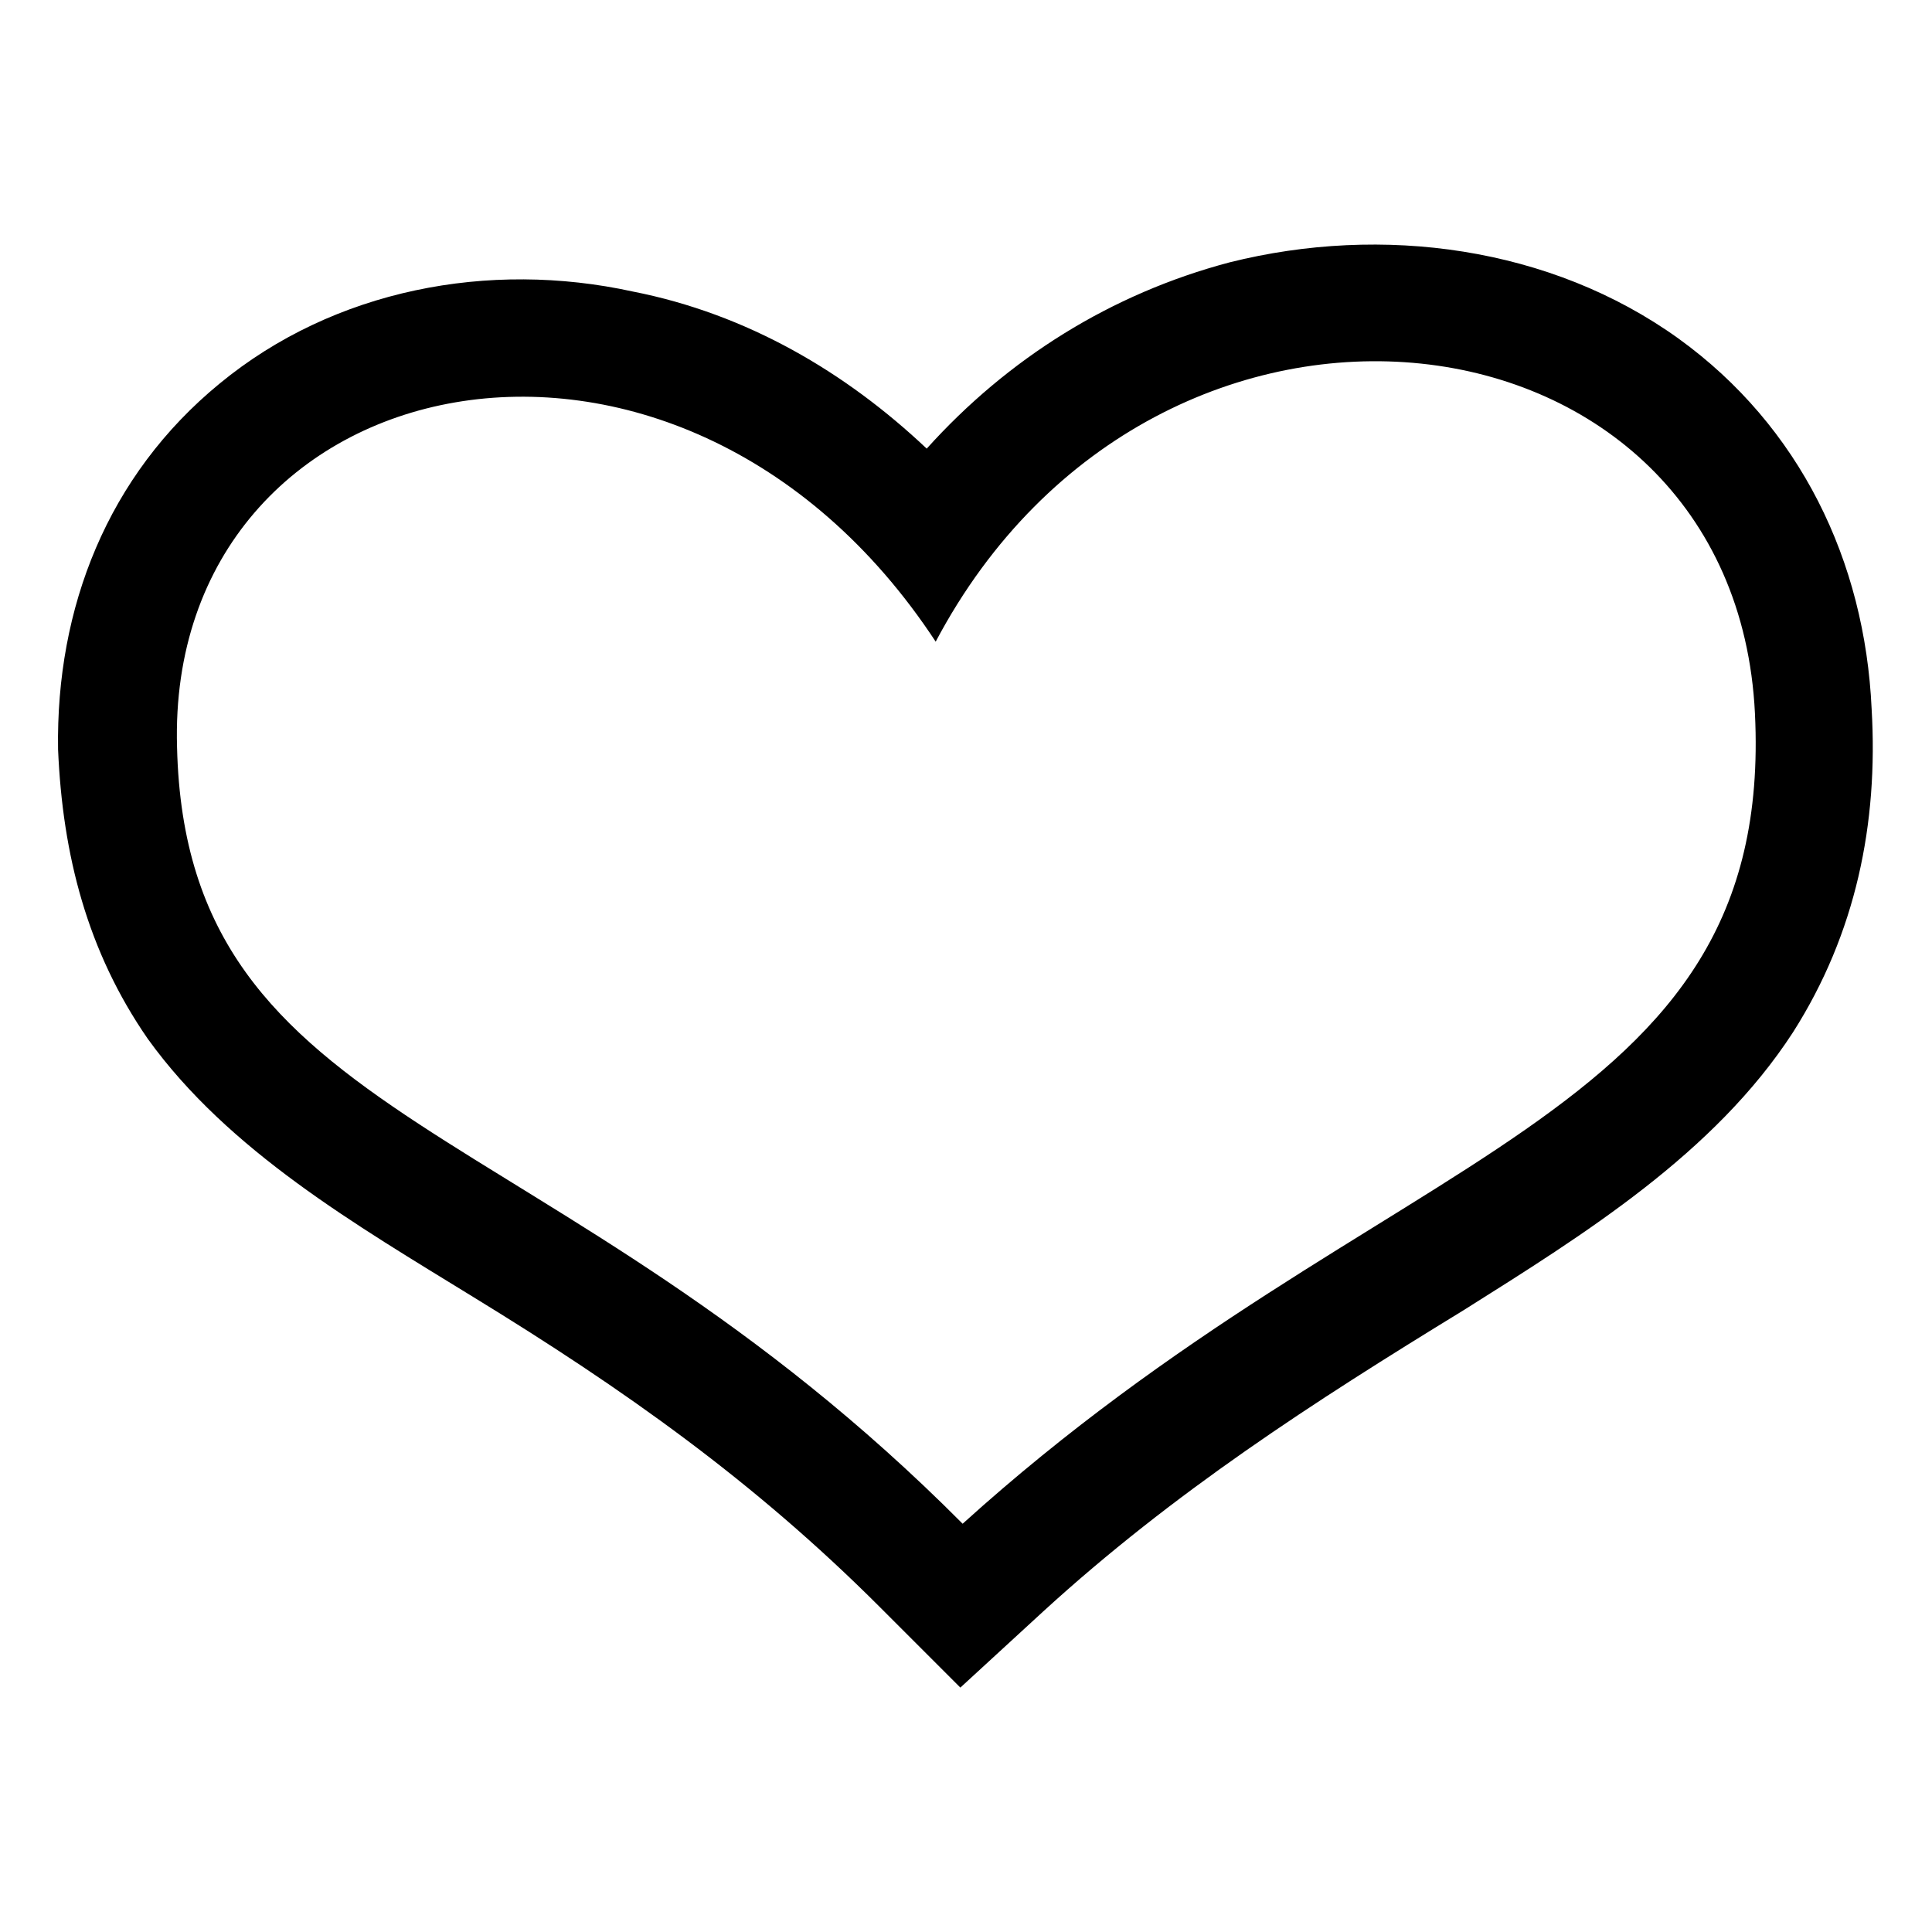 <?xml version="1.0" encoding="UTF-8"?>
<!-- The Best Svg Icon site in the world: iconSvg.co, Visit us! https://iconsvg.co -->
<svg fill="#000000" width="800px" height="800px" version="1.1" viewBox="144 144 512 512" xmlns="http://www.w3.org/2000/svg">
 <path d="m389.59 262.89c21.414-23.793 48.773-41.043 80.301-49.371 40.449-10.113 85.059-4.164 118.96 20.223 32.121 23.199 49.371 58.887 51.152 98.145 1.785 30.336-4.164 59.48-20.82 85.652-20.82 32.121-55.316 53.535-87.438 73.758-39.852 24.387-76.73 48.18-111.23 79.707l-22.008 20.223-21.414-21.414c-33.309-33.309-67.809-57.695-107.66-82.086-30.93-19.035-64.836-38.664-86.25-68.402-16.059-23.199-22.602-48.773-23.793-76.73-0.594-37.473 13.086-72.566 42.828-96.957 30.336-24.98 71.379-32.715 109.45-24.387 30.336 5.949 56.508 21.414 77.922 41.637zm2.379 51.152c58.887-111.23 211.75-91.602 217.11 19.035 5.352 109.45-97.551 113.02-209.97 214.73-109.45-110.04-205.8-104.09-208.19-205.8-2.973-102.31 132.64-132.05 201.05-27.957z" fill-rule="evenodd"/>
</svg>